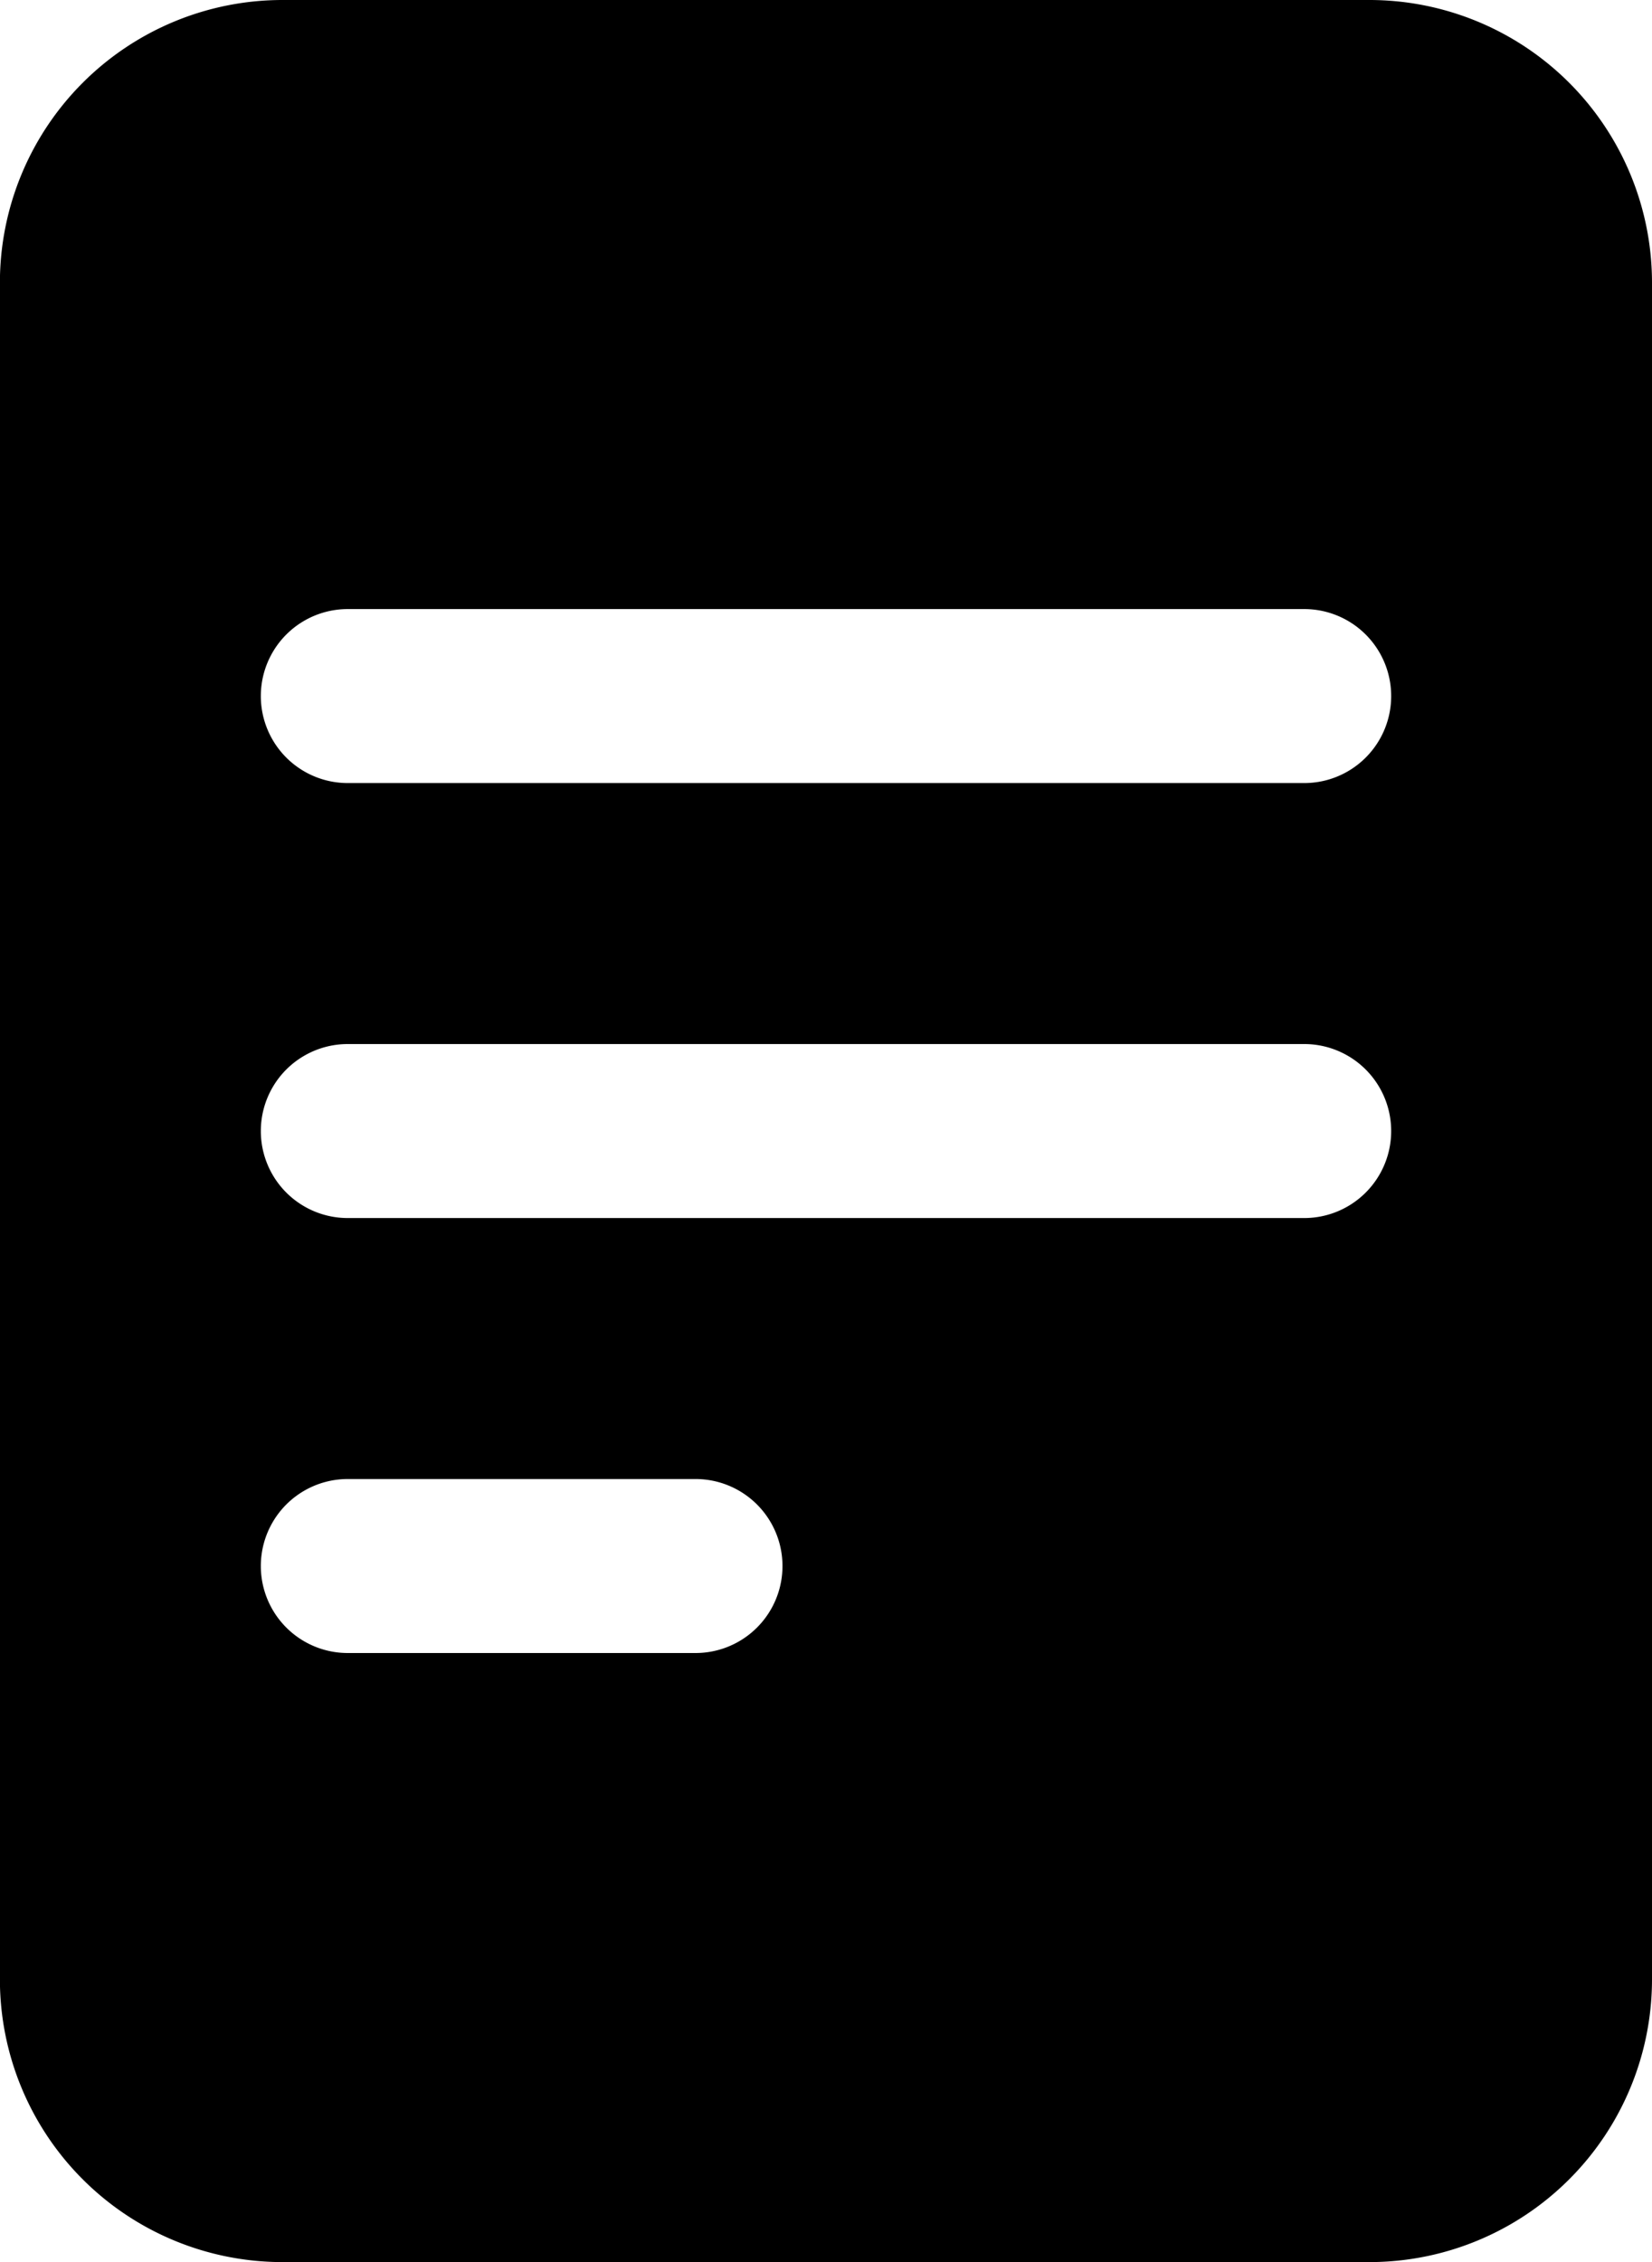 <?xml version="1.0" encoding="UTF-8"?>
<svg xmlns="http://www.w3.org/2000/svg" id="Member_directory_icon" data-name="Member directory icon" width="17.538" height="24" viewBox="0 0 17.538 24">
  <path id="Exclusion_1" data-name="Exclusion 1" d="M14.539,24H3a3,3,0,0,1-3-3V3A3,3,0,0,1,3,0H14.539a3,3,0,0,1,3,3V21A3,3,0,0,1,14.539,24ZM3.693,15.692a.923.923,0,1,0,0,1.846H7.385a.923.923,0,0,0,0-1.846Zm0-4.615a.923.923,0,1,0,0,1.846H13.847a.923.923,0,1,0,0-1.846Zm0-4.615a.923.923,0,1,0,0,1.846H13.847a.923.923,0,1,0,0-1.846Z" transform="translate(-0.001)"></path>
</svg>
